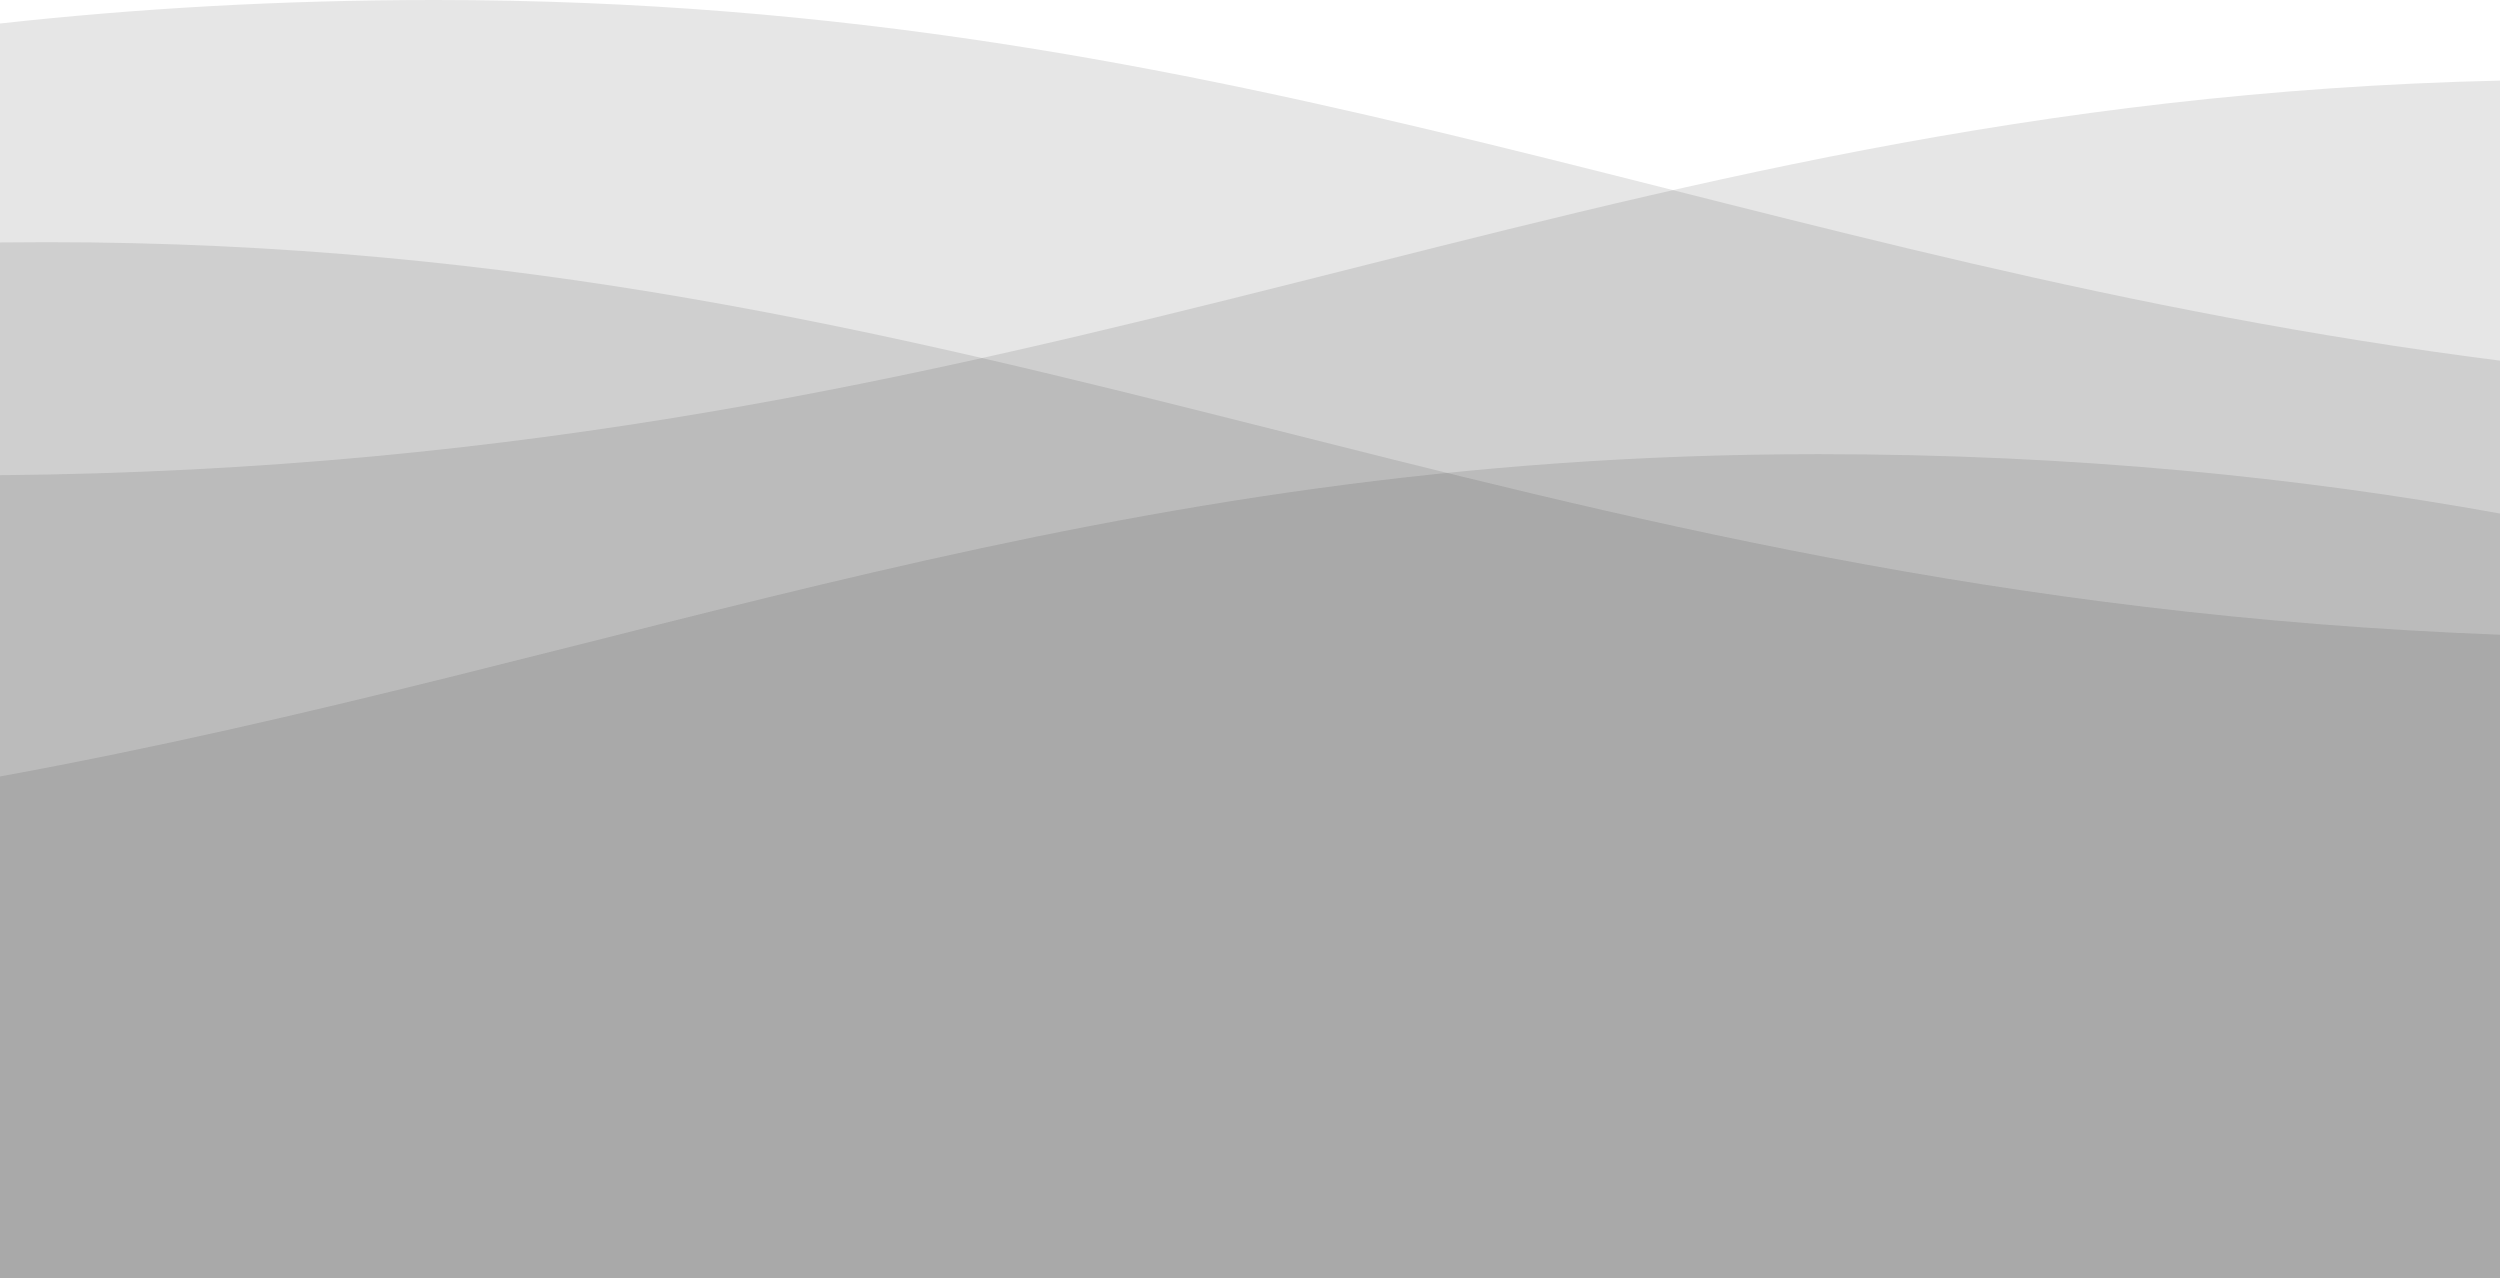 <?xml version="1.0" encoding="UTF-8"?>
<svg id="Ebene_2" data-name="Ebene 2" xmlns="http://www.w3.org/2000/svg" viewBox="0 0 273.26 139.7">
  <defs>
    <style>
      .cls-1 {
        opacity: .1;
      }
    </style>
  </defs>
  <g id="b">
    <path class="cls-1" d="M273.26,69.38C163.94,65.25,108.5,26.47,5.11,26.47c-1.72,0-3.42.01-5.11.03v113.19h273.26v-70.32Z"/>
    <path class="cls-1" d="M0,84.86v54.84h273.26V56.13c-21.67-3.93-46.52-6.49-74.5-6.49-79.12,0-130.16,22.71-198.76,35.23Z"/>
    <path class="cls-1" d="M273.26,8.81C171.41,11.12,115.57,50.91,0,51.94v87.75h273.26V8.81Z"/>
    <path class="cls-1" d="M273.26,39.42C190.17,28.82,136.68,0,47.55,0,30.54,0,14.69.95,0,2.57v137.13h273.26V39.42Z"/>
  </g>
</svg>